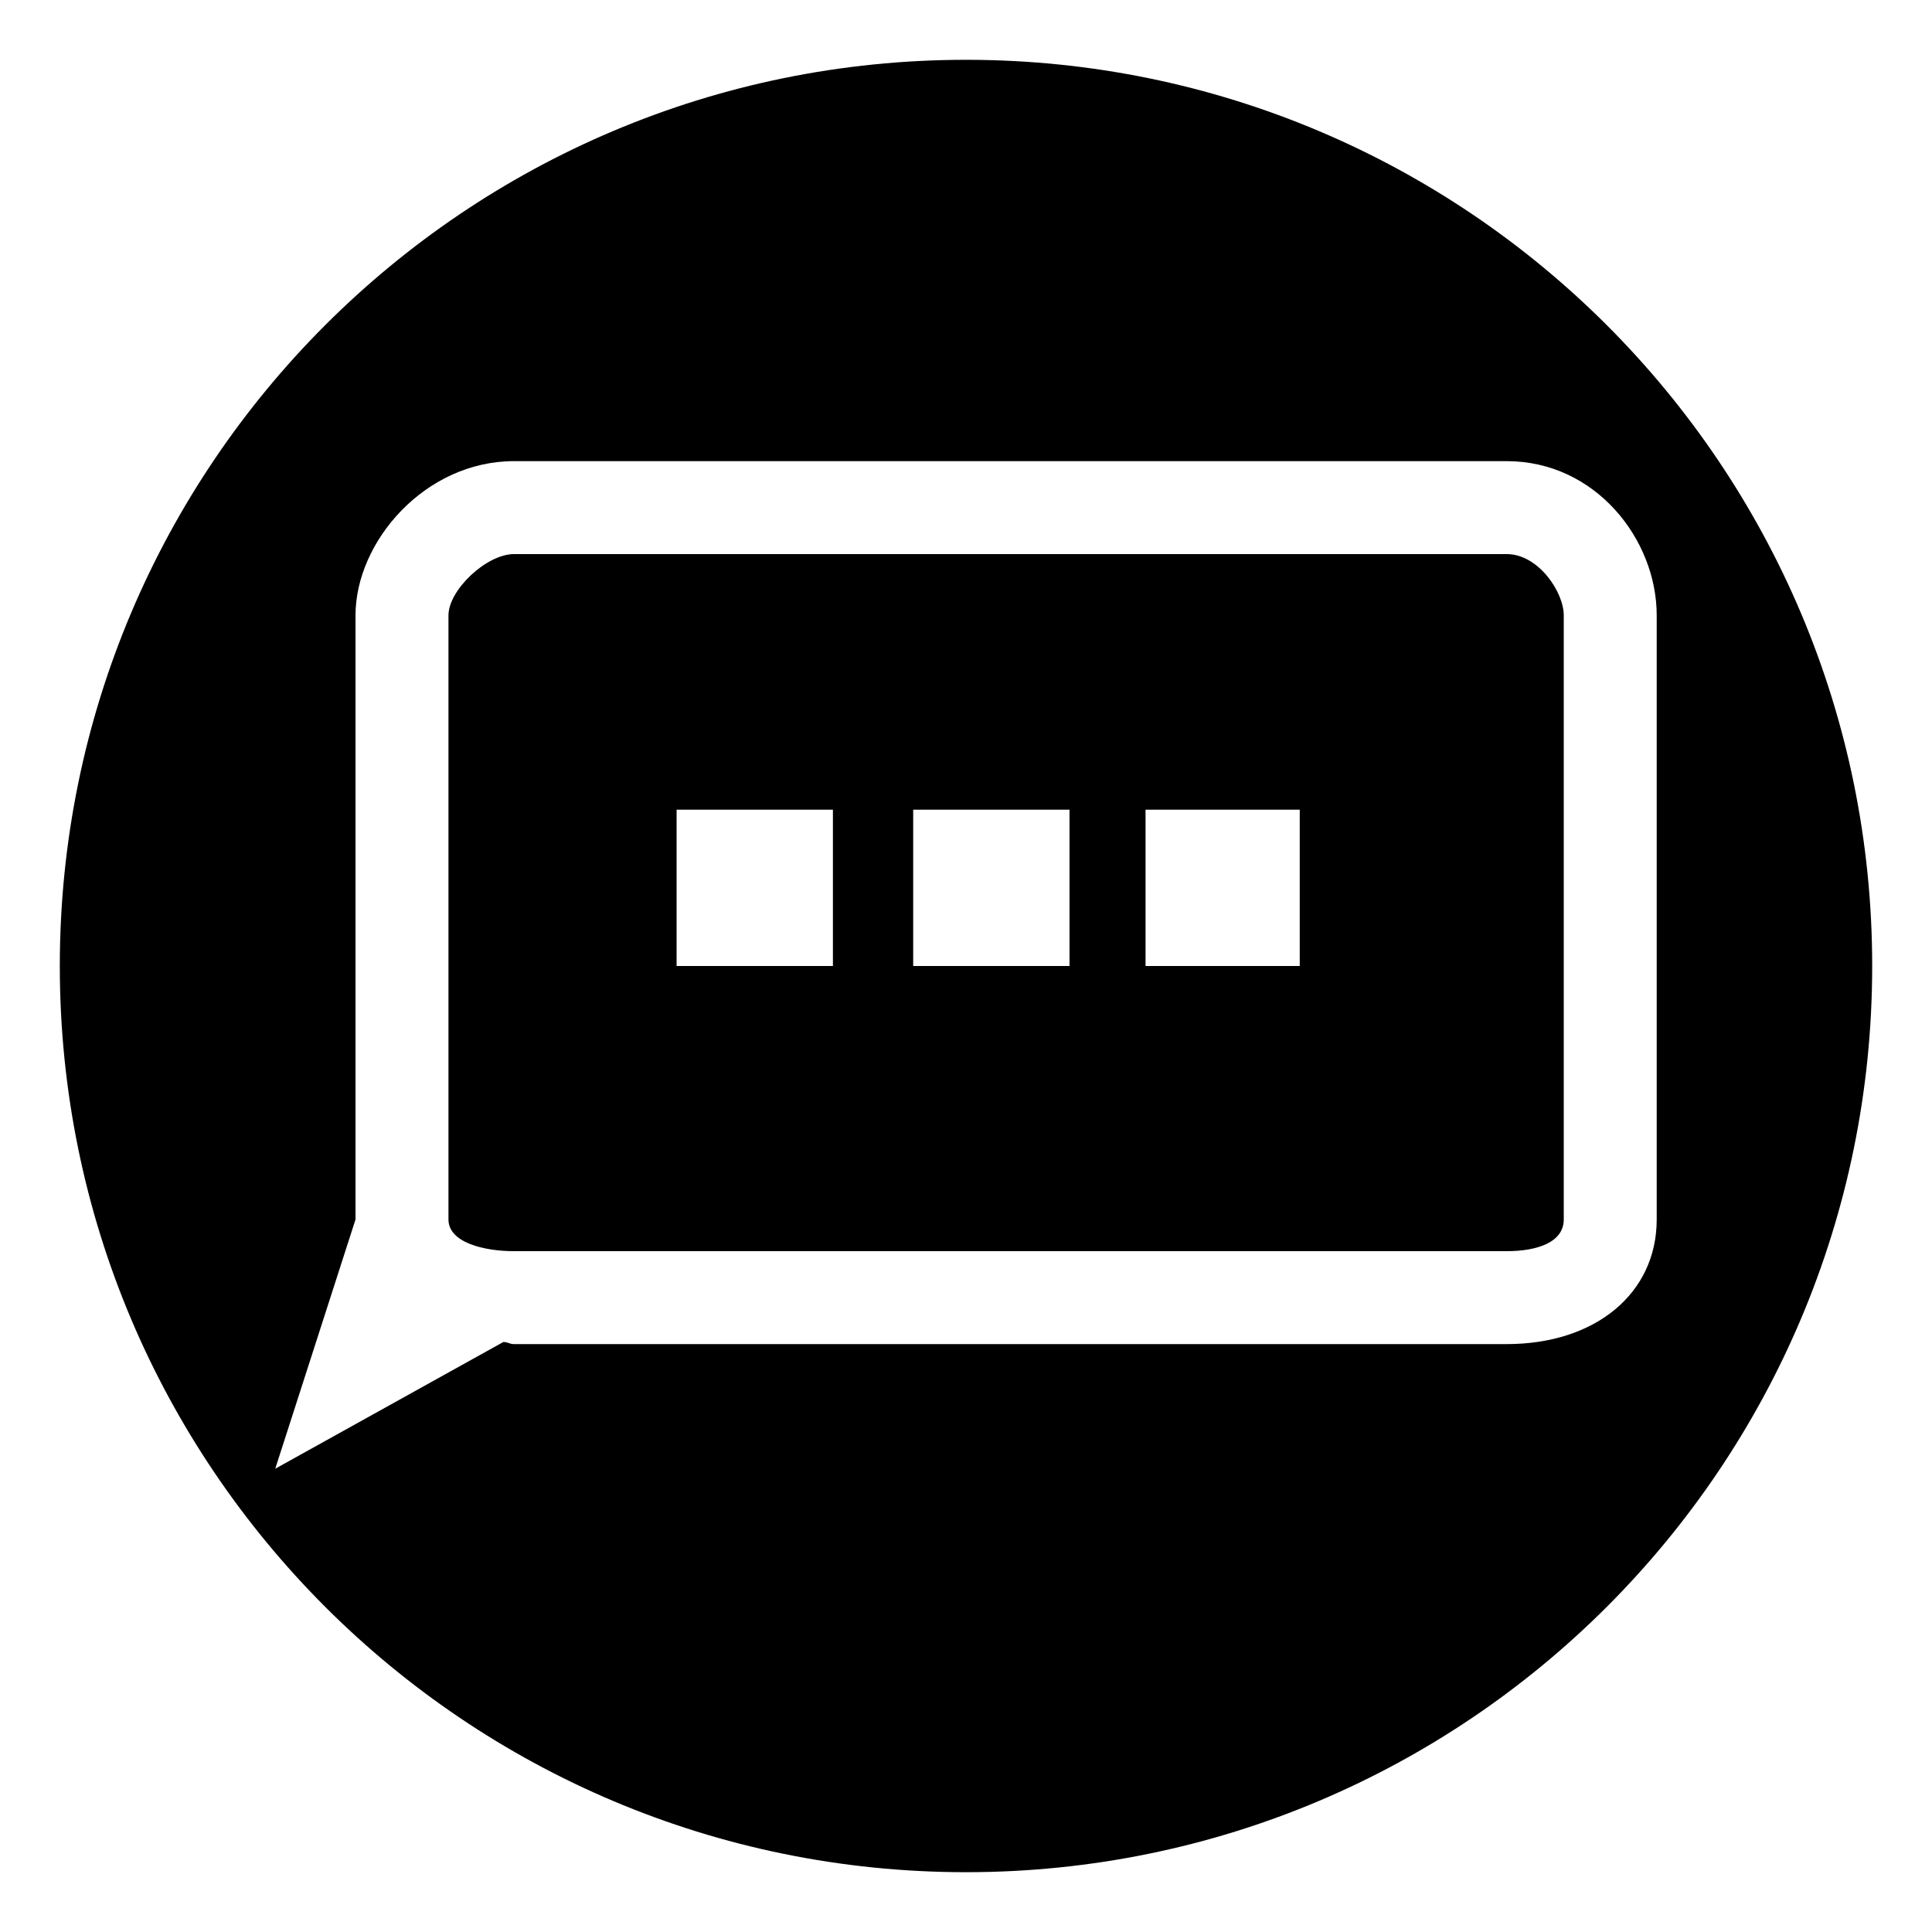 <?xml version="1.0" encoding="UTF-8"?>
<!-- Uploaded to: SVG Repo, www.svgrepo.com, Generator: SVG Repo Mixer Tools -->
<svg fill="#000000" width="800px" height="800px" version="1.1" viewBox="144 144 512 512" xmlns="http://www.w3.org/2000/svg">
 <g>
  <path d="m400 159.85c-132.67 0-240.15 107.48-240.15 240.15 0 132.67 107.48 240.15 240.15 240.15 132.67 0 240.15-107.48 240.15-240.15 0-132.67-107.48-240.15-240.15-240.15zm143.3 340.35h-263.1c-1.121 0-1.68-0.559-2.801-0.559l-60.457 33.586 21.273-66.055v-160.1c0-19.594 18.473-40.863 41.984-40.863h263.1c23.512 0 39.746 20.711 39.746 40.863v160.1c0 19.594-16.234 33.027-39.746 33.027z"/>
  <path d="m543.3 290.84h-263.1c-7.277 0-17.352 9.516-17.352 16.234v160.1c0 6.156 9.516 8.398 17.352 8.398h263.1c7.836 0 15.113-2.238 15.113-8.398v-160.1c0-6.16-6.719-16.234-15.113-16.234zm-178.57 109.16h-41.426v-41.426h41.426zm62.699 0h-41.426v-41.426h41.426zm61.016 0h-40.863v-41.426h40.863z"/>
 </g>
</svg>